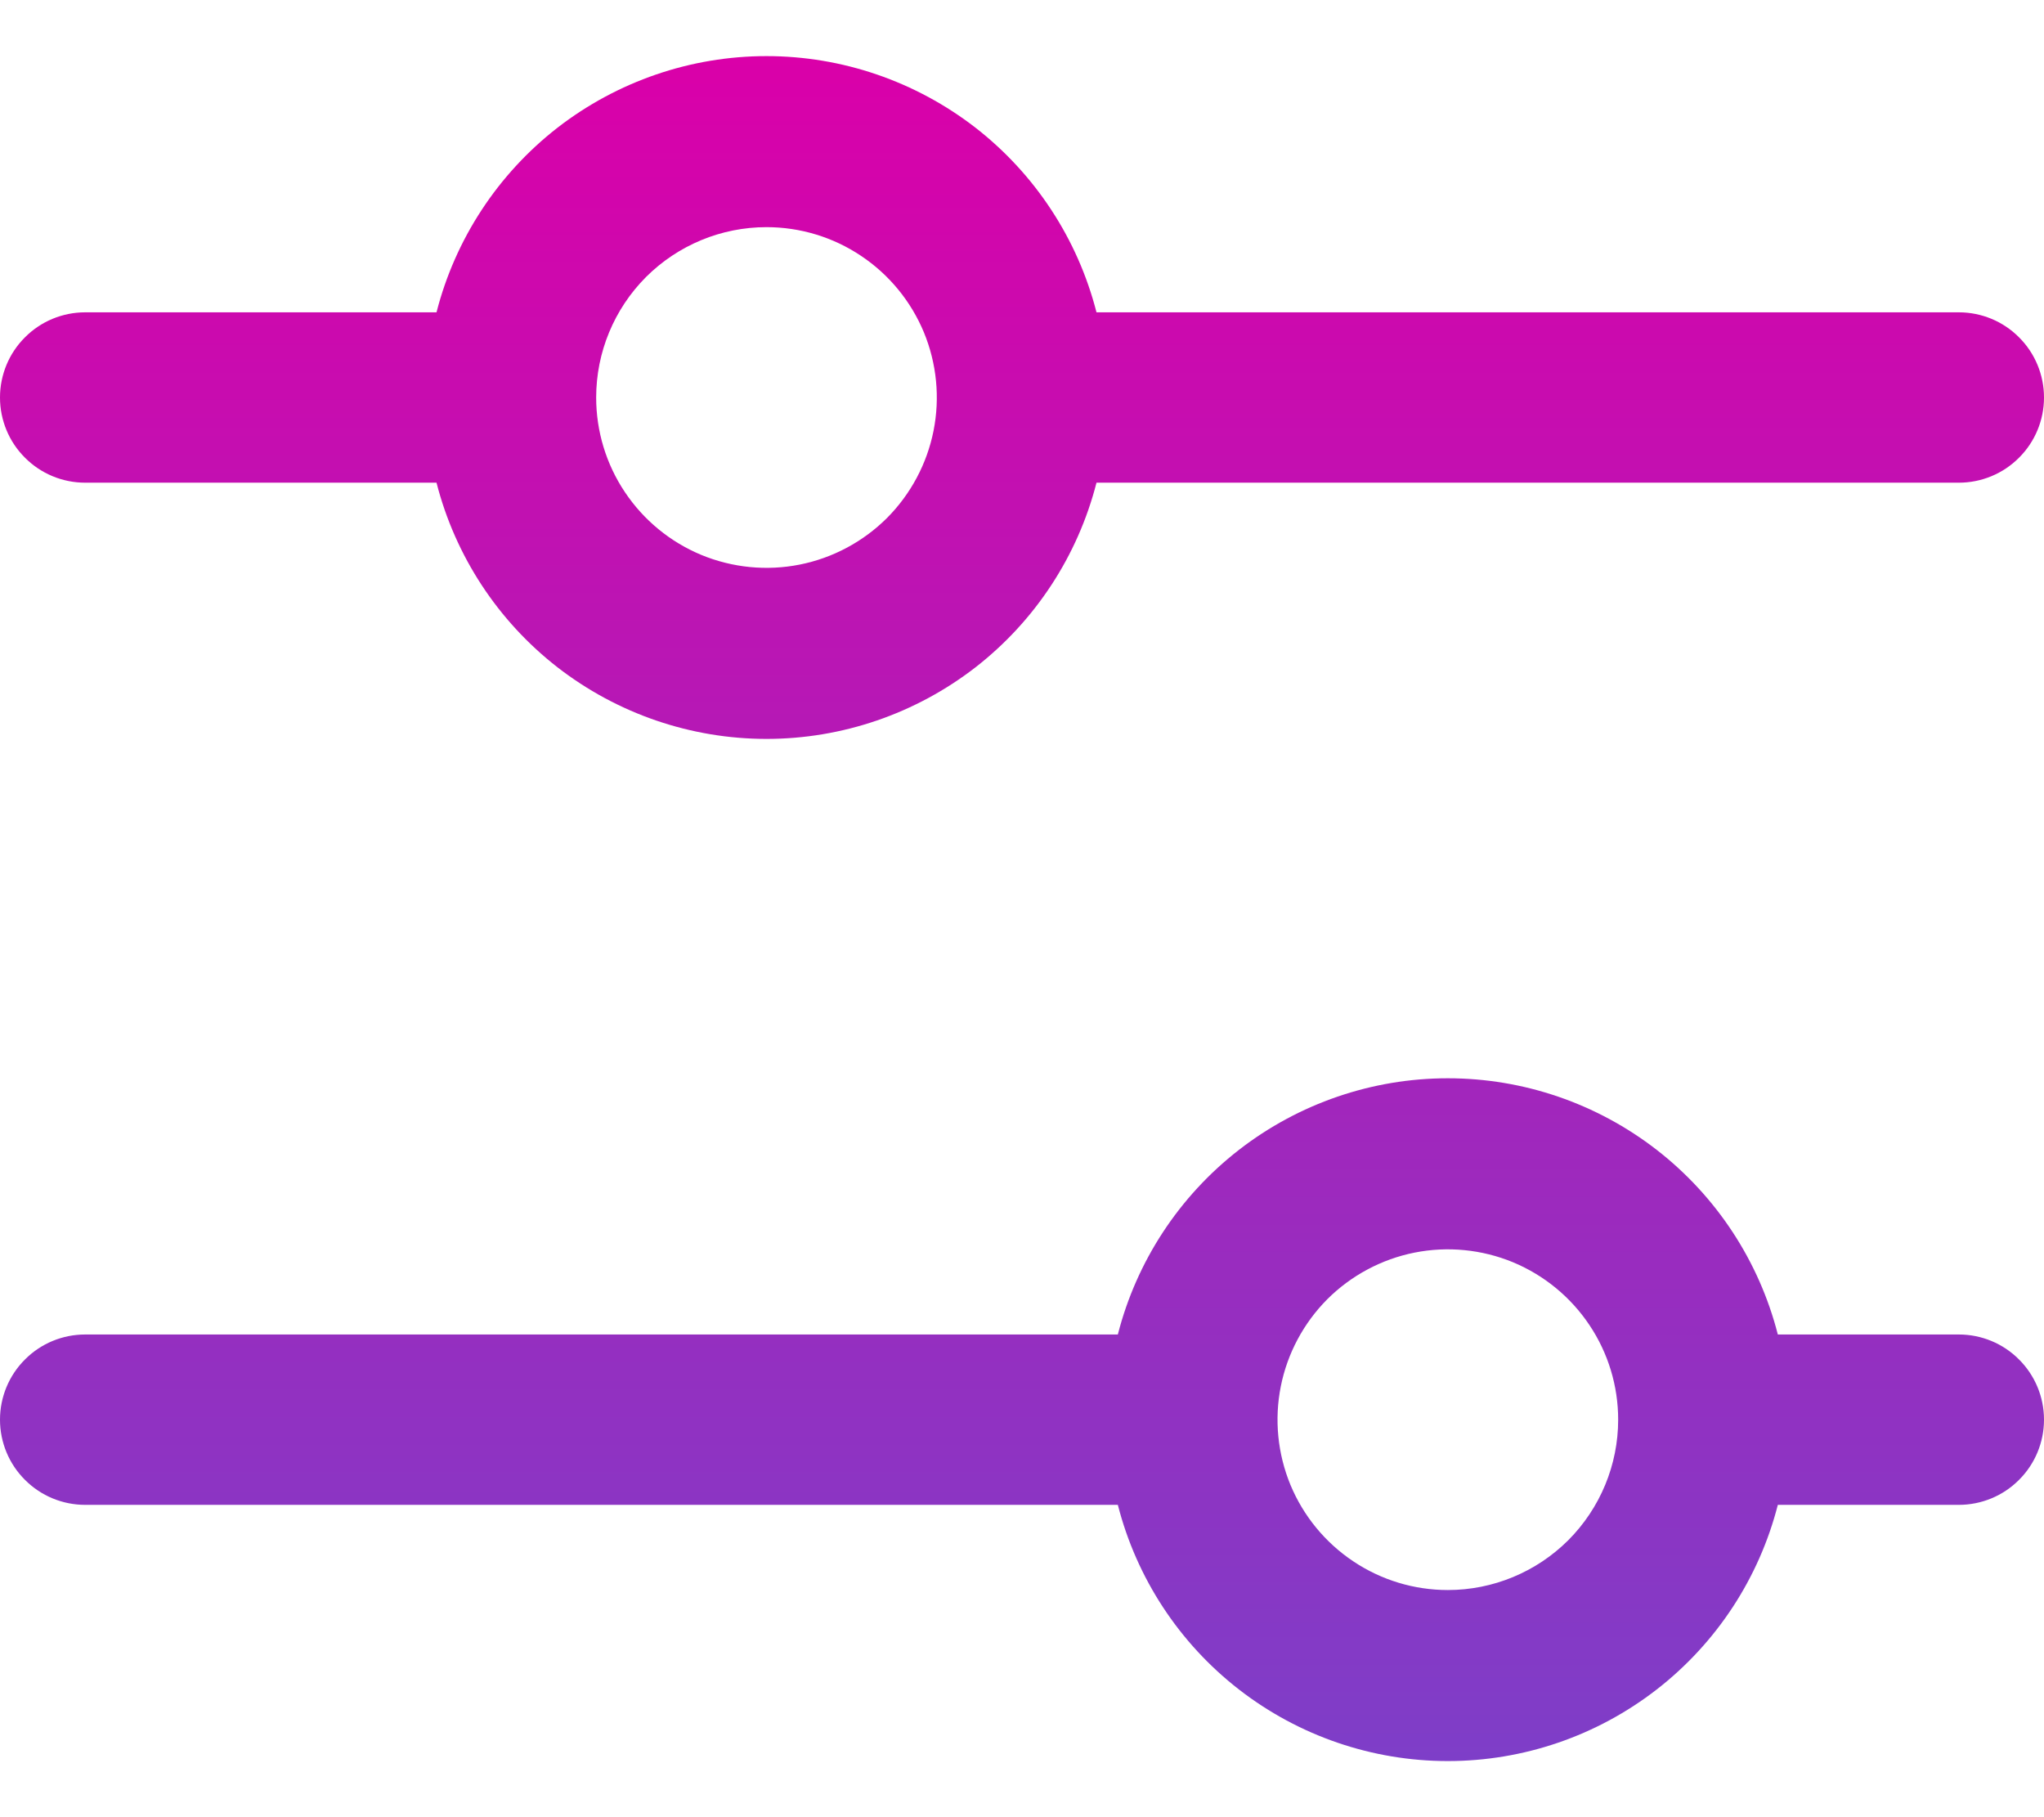 <svg width="18" height="16" viewBox="0 0 18 16" fill="none" xmlns="http://www.w3.org/2000/svg">
<path d="M0.75 4.25H3.844C4.009 4.895 4.384 5.467 4.91 5.876C5.437 6.284 6.084 6.506 6.75 6.506C7.416 6.506 8.063 6.284 8.59 5.876C9.116 5.467 9.491 4.895 9.656 4.25H17.25C17.449 4.25 17.64 4.171 17.78 4.03C17.921 3.89 18 3.699 18 3.5C18 3.301 17.921 3.11 17.78 2.97C17.64 2.829 17.449 2.75 17.25 2.75H9.656C9.491 2.105 9.116 1.533 8.59 1.124C8.063 0.716 7.416 0.494 6.75 0.494C6.084 0.494 5.437 0.716 4.91 1.124C4.384 1.533 4.009 2.105 3.844 2.75H0.75C0.551 2.75 0.36 2.829 0.22 2.97C0.079 3.11 0 3.301 0 3.5C0 3.699 0.079 3.89 0.22 4.03C0.36 4.171 0.551 4.25 0.75 4.25ZM6.75 2C7.047 2 7.337 2.088 7.583 2.253C7.83 2.418 8.022 2.652 8.136 2.926C8.249 3.2 8.279 3.502 8.221 3.793C8.163 4.084 8.02 4.351 7.811 4.561C7.601 4.77 7.334 4.913 7.043 4.971C6.752 5.029 6.45 4.999 6.176 4.886C5.902 4.772 5.668 4.58 5.503 4.333C5.338 4.087 5.25 3.797 5.25 3.5C5.25 3.102 5.408 2.721 5.689 2.439C5.971 2.158 6.352 2 6.75 2ZM17.25 11.75H15.656C15.491 11.105 15.116 10.533 14.589 10.124C14.063 9.716 13.416 9.494 12.75 9.494C12.084 9.494 11.437 9.716 10.911 10.124C10.384 10.533 10.009 11.105 9.844 11.75H0.75C0.551 11.75 0.36 11.829 0.22 11.97C0.079 12.11 0 12.301 0 12.5C0 12.699 0.079 12.89 0.22 13.03C0.36 13.171 0.551 13.25 0.75 13.25H9.844C10.009 13.895 10.384 14.467 10.911 14.876C11.437 15.284 12.084 15.506 12.75 15.506C13.416 15.506 14.063 15.284 14.589 14.876C15.116 14.467 15.491 13.895 15.656 13.25H17.25C17.449 13.25 17.64 13.171 17.78 13.03C17.921 12.89 18 12.699 18 12.5C18 12.301 17.921 12.11 17.78 11.97C17.64 11.829 17.449 11.75 17.25 11.75ZM12.75 14C12.453 14 12.163 13.912 11.917 13.747C11.67 13.582 11.478 13.348 11.364 13.074C11.251 12.8 11.221 12.498 11.279 12.207C11.337 11.916 11.48 11.649 11.689 11.439C11.899 11.23 12.166 11.087 12.457 11.029C12.748 10.971 13.05 11.001 13.324 11.114C13.598 11.228 13.832 11.42 13.997 11.667C14.162 11.913 14.25 12.203 14.25 12.5C14.25 12.898 14.092 13.279 13.811 13.561C13.529 13.842 13.148 14 12.75 14Z" fill="url(#paint0_linear_2531_1777)"/>
<defs>
<linearGradient id="paint0_linear_2531_1777" x1="9" y1="0.494" x2="9" y2="15.506" gradientUnits="userSpaceOnUse">
<stop stop-color="#DA00A9"/>
<stop offset="1" stop-color="#7E3EC8"/>
</linearGradient>
</defs>
</svg>
